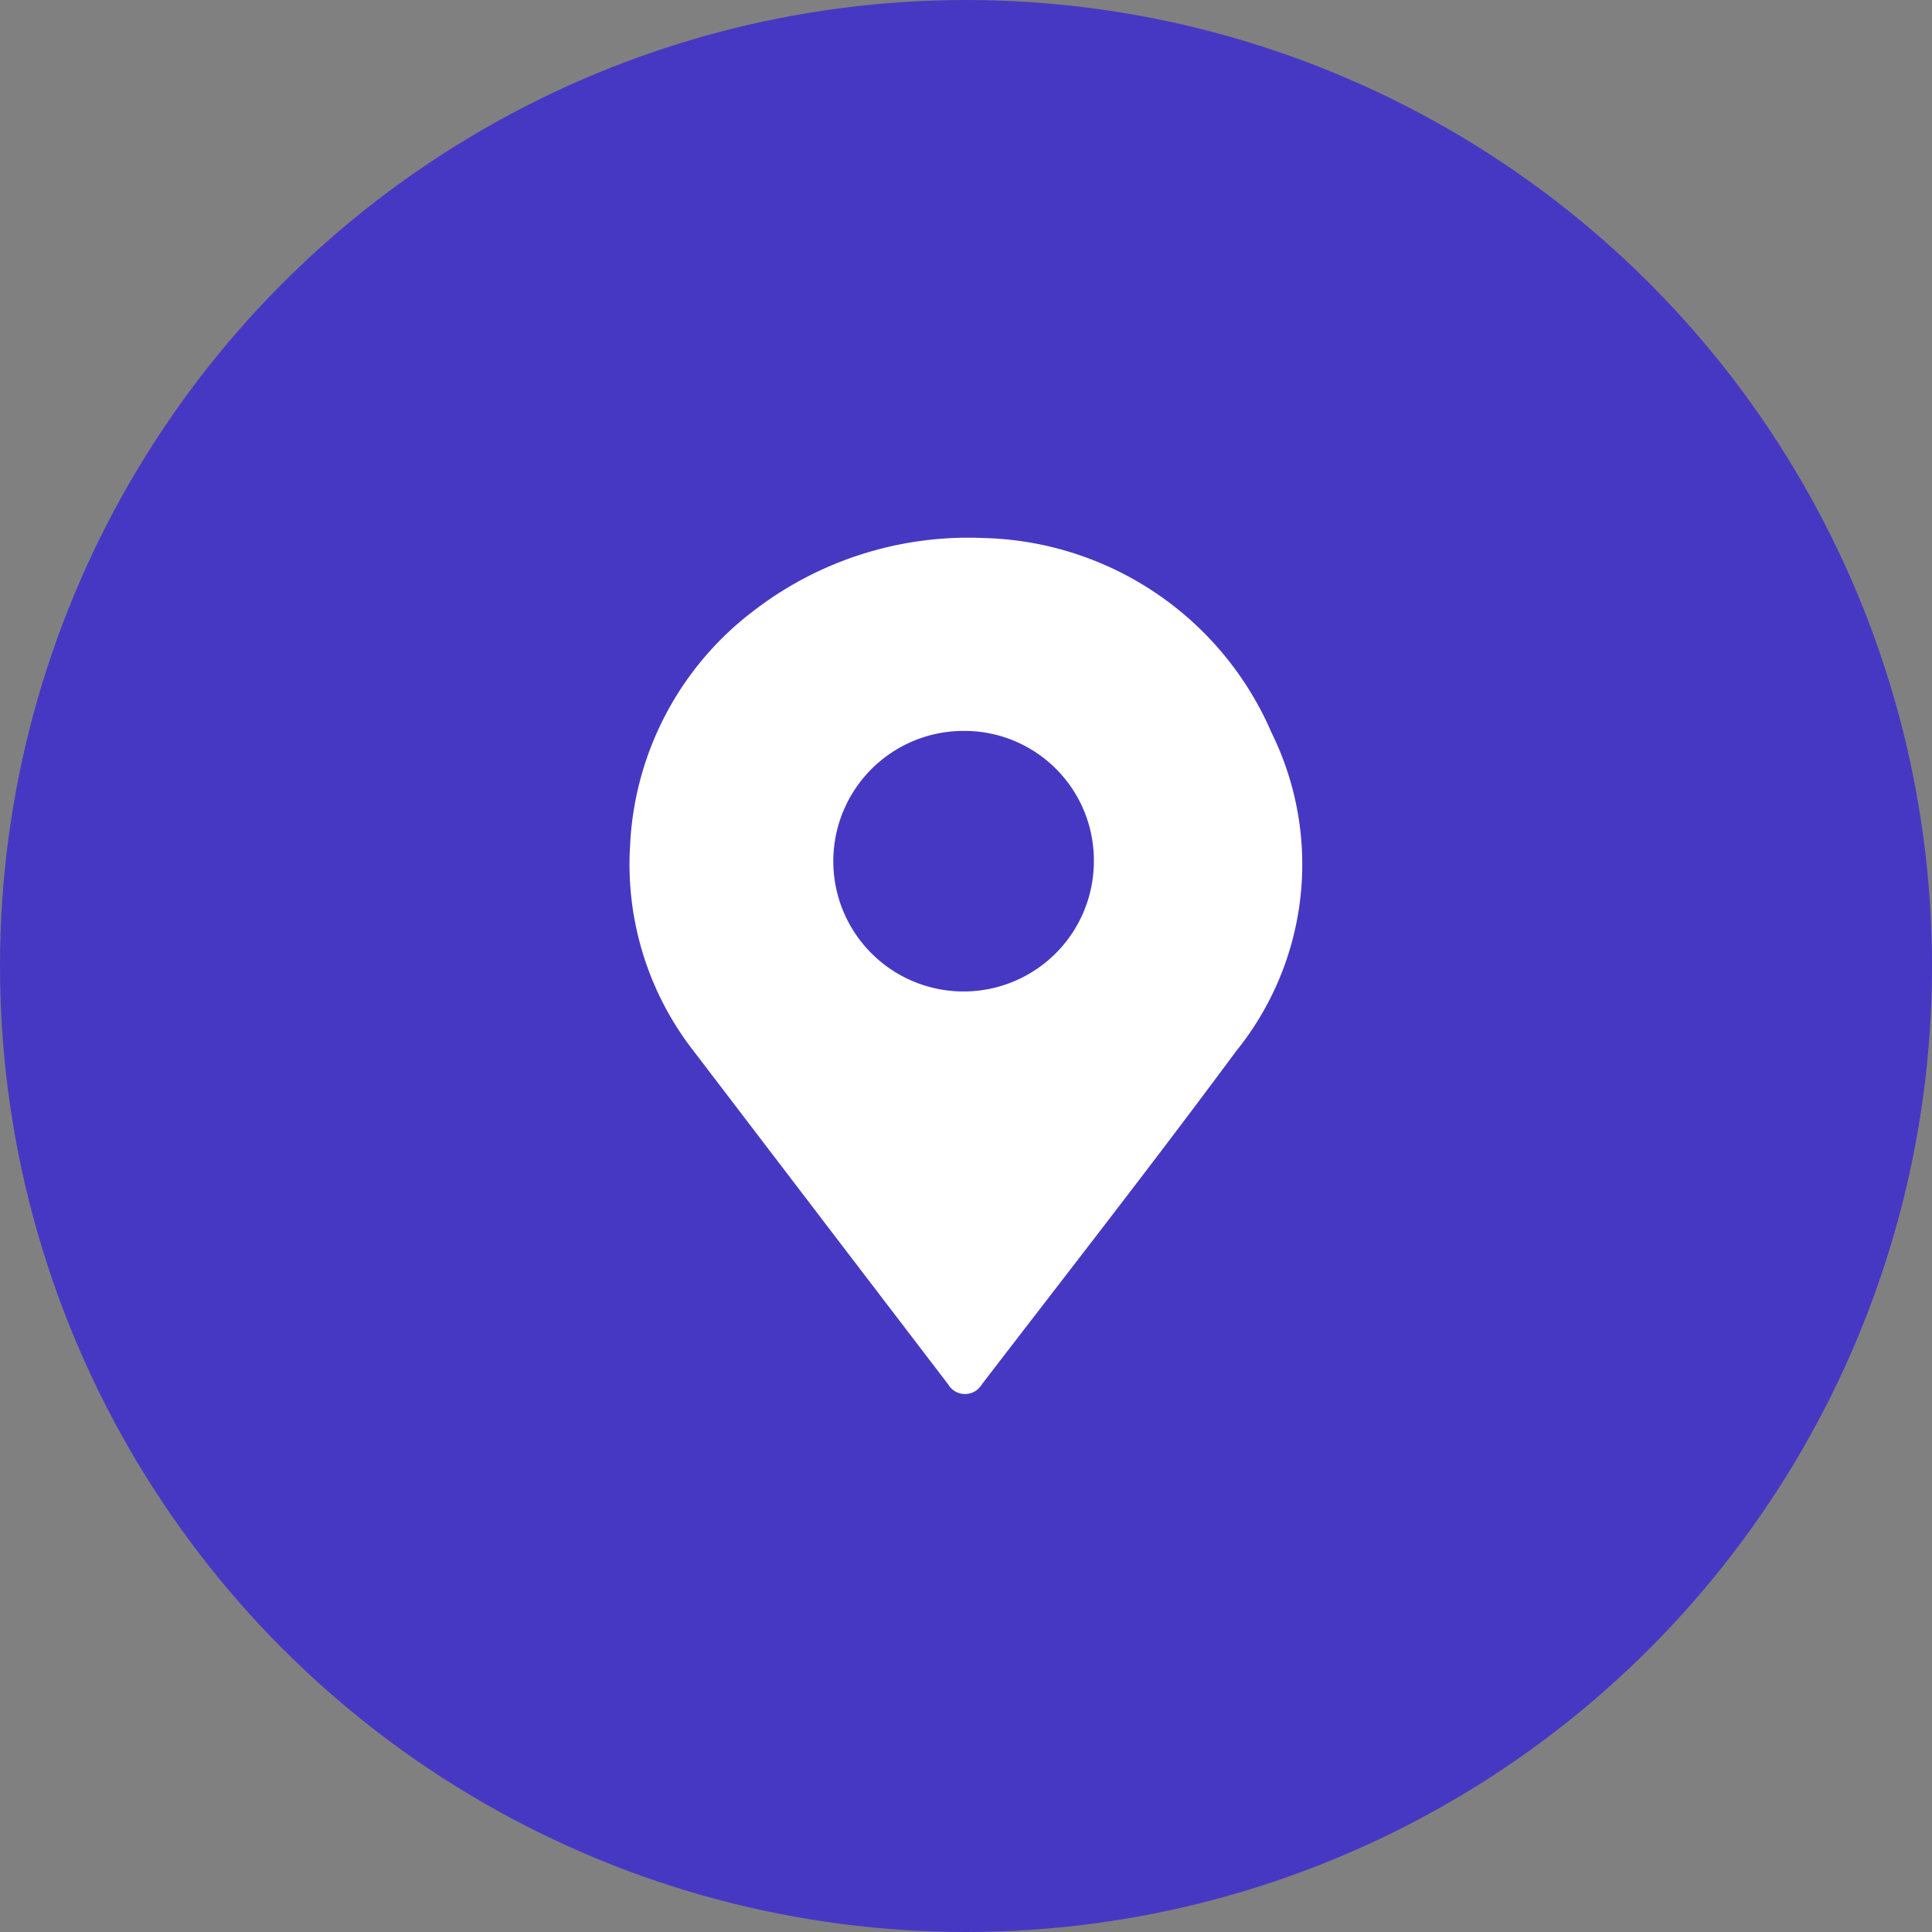 <svg xmlns="http://www.w3.org/2000/svg" width="32" height="32" viewBox="0 0 32 32">
  <rect x="0" y="0" width="32" height="32" fill="#808080" stroke="none"/>
  <g id="Grupo_1595" data-name="Grupo 1595" transform="translate(-537 -4240)">
    <circle id="Elipse_265" data-name="Elipse 265" cx="16" cy="16" r="16" transform="translate(537 4240)" fill="#4738c3"/>
    <path id="Trazado_3270" data-name="Trazado 3270" d="M9152.287,3446.812a5.337,5.337,0,0,1,4.785,3.232,4.921,4.921,0,0,1-.591,5.269c-1.377,1.86-2.8,3.681-4.211,5.518a.323.323,0,0,1-.557,0q-2.1-2.747-4.2-5.5a5.034,5.034,0,0,1-1.069-3.419,5.178,5.178,0,0,1,2.073-3.914A5.82,5.82,0,0,1,9152.287,3446.812Zm1.839,5.335a2.144,2.144,0,0,0-2.157-2.14,2.158,2.158,0,1,0,2.157,2.14Z" transform="translate(-8599.008 802.099)" fill="#fff"/>
  </g>
</svg>
